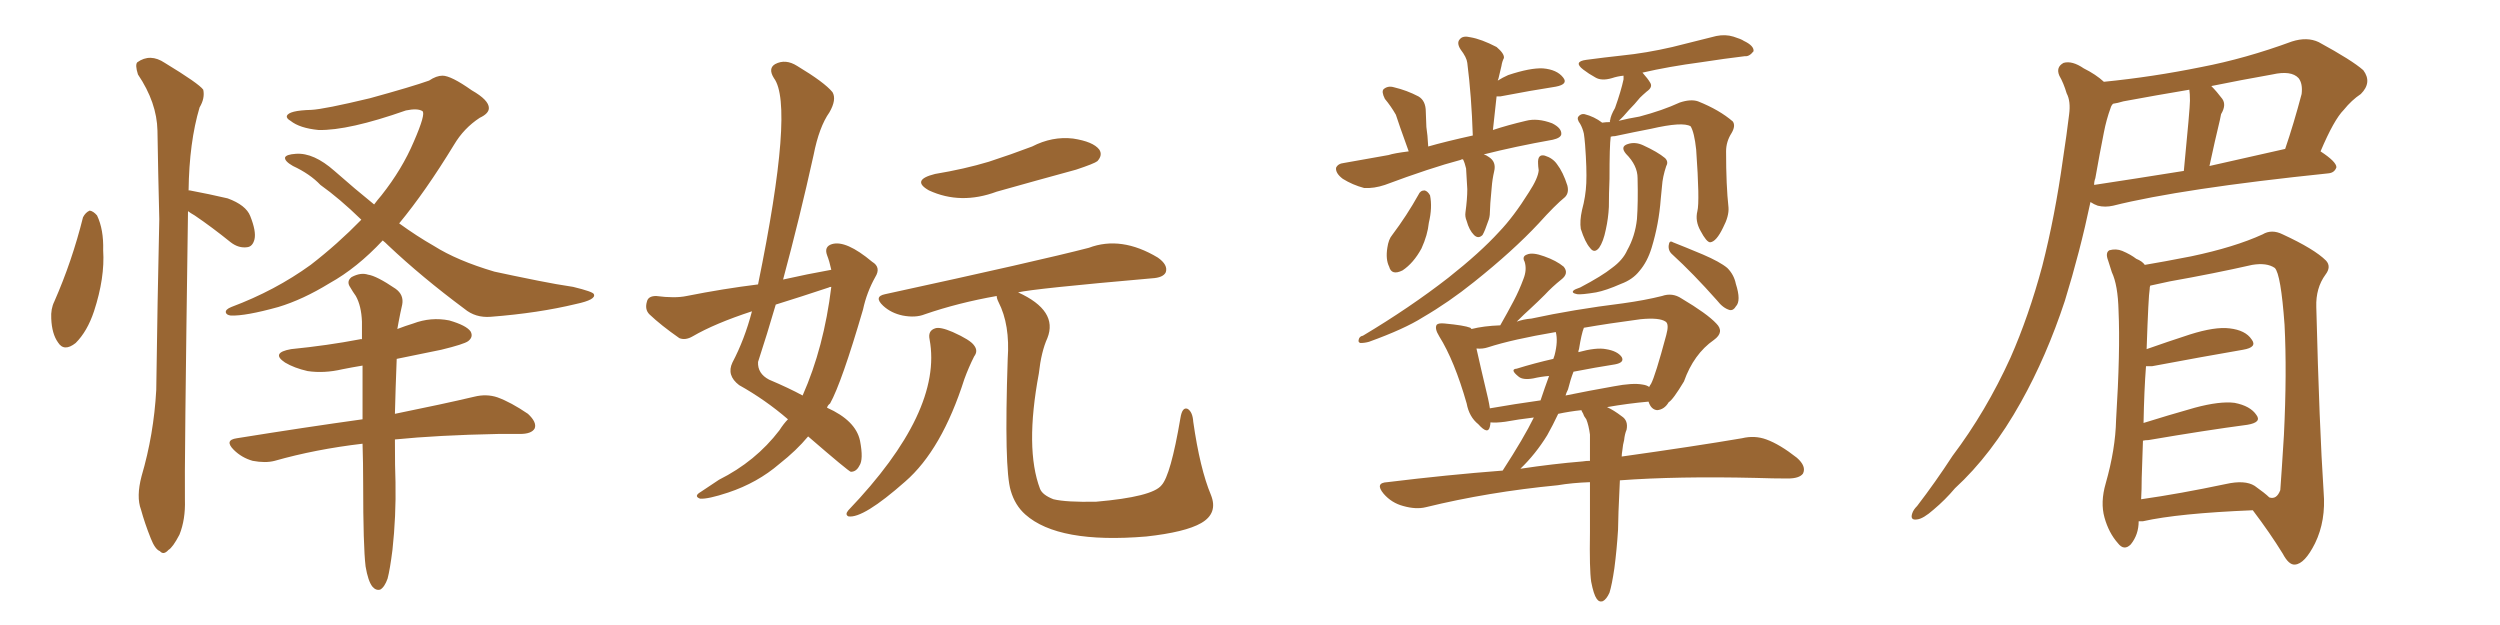 <svg xmlns="http://www.w3.org/2000/svg" xmlns:xlink="http://www.w3.org/1999/xlink" width="600" height="150"><path fill="#996633" padding="10" d="M19.92 52.15L19.92 52.15Q20.51 50.98 21.53 50.54L21.53 50.54Q22.41 50.68 23.29 51.71L23.29 51.71Q24.90 55.08 24.76 60.06L24.76 60.06Q25.20 66.65 22.56 74.71L22.56 74.71Q20.95 79.54 18.16 82.32L18.16 82.32Q15.38 84.52 13.92 82.18L13.92 82.18Q12.45 80.13 12.30 76.46L12.30 76.46Q12.16 74.12 13.04 72.36L13.04 72.36Q17.29 62.70 19.92 52.15ZM45.12 50.68L45.12 50.68Q44.24 112.94 44.38 119.97L44.38 119.97Q44.53 124.66 43.07 128.32L43.07 128.32Q41.46 131.40 40.43 131.98L40.43 131.98Q39.26 133.30 38.38 132.28L38.38 132.28Q37.21 131.84 36.18 129.20L36.18 129.20Q34.72 125.54 33.84 122.31L33.84 122.31Q32.67 119.24 33.98 114.26L33.98 114.26Q36.91 104.30 37.50 93.60L37.50 93.60Q37.79 72.07 38.23 52.59L38.23 52.59Q37.94 41.16 37.79 31.35L37.79 31.35Q37.65 24.61 33.11 17.87L33.11 17.87Q32.37 15.53 32.96 14.94L32.96 14.94Q36.04 12.74 39.55 15.09L39.55 15.09Q47.75 20.07 48.78 21.53L48.78 21.53Q49.22 23.58 47.90 25.78L47.90 25.78Q45.41 34.13 45.26 45.70L45.26 45.70Q45.56 45.70 45.56 45.70L45.56 45.70Q50.24 46.58 54.64 47.61L54.64 47.61Q59.03 49.22 60.06 51.86L60.06 51.86Q61.52 55.52 61.08 57.42L61.08 57.42Q60.64 59.18 59.33 59.33L59.33 59.33Q57.28 59.62 55.37 58.15L55.37 58.15Q50.83 54.49 46.73 51.71L46.73 51.71Q45.70 51.12 45.12 50.68ZM91.85 57.71L91.85 57.71Q85.69 64.31 79.10 67.97L79.10 67.97Q72.66 71.92 66.80 73.68L66.80 73.68Q58.89 75.88 55.37 75.73L55.37 75.73Q54.35 75.59 54.20 75L54.20 75Q54.05 74.27 55.52 73.68L55.52 73.68Q66.06 69.73 74.56 63.57L74.56 63.57Q81.01 58.59 86.72 52.73L86.72 52.73Q81.45 47.61 76.90 44.38L76.90 44.38Q74.41 41.75 70.31 39.84L70.31 39.84Q68.26 38.67 68.41 37.79L68.41 37.79Q68.70 37.06 71.04 36.91L71.04 36.91Q75.29 36.62 80.27 41.02L80.27 41.02Q85.25 45.41 89.79 49.07L89.79 49.07Q90.67 47.90 91.55 46.88L91.55 46.88Q96.53 40.58 99.32 33.98L99.32 33.98Q102.25 27.25 101.37 26.66L101.37 26.66Q100.20 25.93 97.41 26.51L97.41 26.51Q83.64 31.35 76.46 31.20L76.46 31.20Q71.92 30.76 69.73 29.00L69.73 29.00Q68.70 28.42 68.85 27.83L68.85 27.83Q69.29 26.51 74.71 26.37L74.71 26.37Q77.78 26.22 88.77 23.58L88.77 23.58Q98.88 20.80 102.98 19.34L102.98 19.34Q104.74 18.16 106.20 18.16L106.20 18.16Q108.25 18.16 113.23 21.68L113.23 21.68Q117.33 24.02 117.33 25.93L117.33 25.93Q117.33 27.25 115.14 28.27L115.14 28.27Q111.33 30.76 108.98 34.72L108.98 34.72Q102.10 46.00 95.80 53.61L95.80 53.61Q100.05 56.69 104.15 59.03L104.15 59.03Q109.72 62.55 118.65 65.19L118.65 65.19Q122.61 66.06 129.20 67.38L129.20 67.38Q133.59 68.26 137.55 68.85L137.55 68.85Q142.38 70.02 142.53 70.61L142.53 70.61Q143.12 71.92 138.28 72.95L138.28 72.95Q129.20 75.15 117.77 76.03L117.77 76.03Q114.11 76.32 111.47 74.12L111.47 74.12Q101.22 66.50 93.16 58.89L93.16 58.89Q92.43 58.15 91.85 57.71ZM94.78 105.47L94.78 105.47L94.78 105.47Q94.78 112.50 94.92 115.72L94.92 115.72Q95.07 123.93 94.19 131.98L94.19 131.98Q93.60 136.67 93.02 138.87L93.02 138.87Q92.29 140.92 91.26 141.50L91.26 141.50Q90.23 141.80 89.36 140.77L89.36 140.77Q88.33 139.45 87.74 135.94L87.74 135.94Q87.16 131.10 87.16 116.16L87.16 116.16Q87.16 111.04 87.01 106.49L87.01 106.49Q75.73 107.81 65.92 110.60L65.92 110.60Q63.72 111.18 60.64 110.60L60.64 110.60Q58.01 109.86 56.10 107.96L56.10 107.96Q53.76 105.62 56.84 105.18L56.84 105.18Q73.24 102.54 87.01 100.63L87.01 100.63Q87.01 93.60 87.01 87.74L87.01 87.74Q84.38 88.18 82.18 88.62L82.18 88.62Q77.78 89.65 73.83 89.06L73.83 89.06Q70.61 88.33 68.41 87.01L68.41 87.01Q64.89 84.67 69.87 83.79L69.87 83.79Q78.66 82.91 86.28 81.45L86.28 81.45Q86.72 81.30 86.87 81.45L86.87 81.45Q86.87 79.10 86.87 77.20L86.87 77.20Q86.72 73.39 85.40 71.04L85.40 71.04Q84.67 70.02 84.08 68.99L84.08 68.99Q83.06 67.53 84.38 66.50L84.38 66.50Q86.57 65.33 88.33 65.92L88.33 65.92Q90.38 66.21 94.92 69.29L94.92 69.29Q96.97 70.75 96.53 73.10L96.53 73.10Q96.09 75 95.65 77.34L95.65 77.34Q95.51 77.93 95.36 78.96L95.36 78.96Q97.27 78.22 99.17 77.64L99.17 77.64Q103.42 76.03 107.81 76.90L107.81 76.90Q111.91 78.08 112.94 79.54L112.94 79.54Q113.67 80.86 112.35 81.88L112.35 81.88Q111.33 82.62 105.91 83.94L105.91 83.94Q100.20 85.11 95.21 86.13L95.21 86.13Q94.92 93.46 94.78 99.32L94.78 99.32Q106.35 96.97 113.82 95.21L113.82 95.21Q116.75 94.48 119.38 95.36L119.38 95.36Q122.61 96.53 126.71 99.32L126.71 99.32Q128.91 101.37 128.32 102.83L128.32 102.83Q127.59 104.15 124.80 104.15L124.80 104.15Q122.31 104.15 119.53 104.15L119.53 104.15Q105.03 104.44 94.78 105.47ZM224.41 41.75L224.41 41.75Q231.45 40.58 237.30 38.82L237.30 38.82Q242.72 37.06 247.71 35.16L247.71 35.16Q252.54 32.67 257.52 33.25L257.52 33.25Q262.35 33.98 263.82 35.89L263.82 35.89Q264.70 37.21 263.38 38.67L263.38 38.67Q262.65 39.26 258.25 40.72L258.25 40.72Q248.58 43.36 239.21 46.00L239.21 46.00Q230.57 49.22 222.95 45.70L222.95 45.70Q218.55 43.21 224.41 41.75ZM223.10 81.45L223.10 81.45Q222.66 79.39 224.41 78.81L224.41 78.81Q225.59 78.37 228.66 79.69L228.66 79.69Q232.91 81.59 233.79 82.91L233.79 82.91Q234.81 84.23 233.79 85.55L233.79 85.55Q232.47 88.18 231.45 90.97L231.45 90.97Q226.03 107.96 217.24 115.58L217.24 115.58Q207.13 124.51 203.61 123.93L203.61 123.93Q202.73 123.49 203.61 122.46L203.61 122.46Q226.32 98.73 223.10 81.45ZM239.21 71.04L239.21 71.04Q229.98 72.66 221.92 75.44L221.92 75.44Q219.73 76.32 216.65 75.73L216.65 75.73Q213.87 75.15 211.96 73.39L211.96 73.39Q209.62 71.19 212.40 70.61L212.40 70.61Q249.46 62.55 261.33 59.47L261.33 59.47Q269.09 56.54 277.88 61.82L277.88 61.82Q280.37 63.57 279.79 65.33L279.79 65.33Q279.20 66.65 276.42 66.80L276.42 66.80Q248.00 69.29 244.34 70.17L244.34 70.17Q254.00 74.56 251.37 81.15L251.37 81.15Q249.90 84.38 249.32 89.65L249.32 89.65Q245.95 107.67 249.61 117.33L249.61 117.33Q250.20 118.80 252.83 119.82L252.83 119.82Q255.91 120.56 263.09 120.41L263.09 120.41Q276.56 119.24 278.76 116.46L278.76 116.46Q280.96 114.11 283.30 100.34L283.30 100.34Q283.74 97.56 285.06 98.14L285.06 98.14Q286.23 98.88 286.38 101.22L286.38 101.22Q287.99 112.50 290.63 118.80L290.63 118.80Q292.38 123.19 288.28 125.54L288.28 125.54Q284.47 127.73 275.10 128.76L275.10 128.76Q254.00 130.52 246.09 123.49L246.09 123.49Q243.60 121.29 242.58 117.77L242.58 117.77Q240.97 112.50 241.85 86.13L241.85 86.13Q242.43 77.93 239.65 72.51L239.65 72.51Q239.21 71.63 239.21 71.04ZM199.51 64.75L199.51 64.75Q199.07 62.70 198.49 61.23L198.49 61.23Q197.75 59.18 199.66 58.59L199.66 58.59Q203.03 57.57 209.33 62.84L209.33 62.84Q211.52 64.16 210.06 66.50L210.06 66.50Q208.01 70.17 207.13 74.27L207.13 74.27Q202.00 91.85 199.22 96.83L199.22 96.83Q198.63 97.27 198.49 97.85L198.49 97.85Q205.37 100.93 206.40 105.76L206.40 105.76Q207.28 110.30 206.25 111.77L206.25 111.77Q205.52 113.23 204.20 113.23L204.20 113.23Q203.61 113.09 193.95 104.74L193.95 104.74Q191.16 108.11 187.06 111.33L187.06 111.33Q181.79 115.87 174.76 118.21L174.76 118.21Q169.92 119.82 168.02 119.68L168.02 119.68Q166.41 119.09 168.16 118.07L168.16 118.07Q170.36 116.60 172.56 115.14L172.56 115.14Q181.35 110.74 187.06 103.27L187.06 103.27Q188.09 101.66 189.11 100.63L189.11 100.63Q183.69 95.95 177.39 92.43L177.39 92.43Q174.32 90.09 175.78 87.01L175.78 87.01Q178.71 81.45 180.47 74.71L180.47 74.71Q171.53 77.64 166.26 80.71L166.26 80.71Q164.50 81.74 163.04 81.15L163.04 81.15Q158.64 78.08 155.86 75.44L155.86 75.44Q154.69 74.27 155.27 72.36L155.27 72.36Q155.57 71.04 157.47 71.04L157.47 71.04Q162.01 71.63 164.79 71.04L164.79 71.04Q173.58 69.29 181.93 68.26L181.93 68.26Q190.72 25.34 185.74 18.75L185.74 18.75Q184.28 16.41 186.04 15.38L186.04 15.38Q188.53 14.06 191.31 15.82L191.31 15.82Q197.90 19.78 199.80 22.12L199.80 22.12Q200.83 23.88 199.07 26.95L199.07 26.95Q196.58 30.47 195.26 37.21L195.26 37.21Q191.89 52.44 187.94 67.09L187.94 67.09Q193.80 65.77 199.51 64.75ZM198.93 68.99L198.93 68.99L198.93 68.99Q192.33 71.19 186.18 73.10L186.18 73.10Q184.13 80.13 181.93 86.87L181.93 86.87Q181.79 89.65 184.57 91.11L184.57 91.11Q189.40 93.16 192.63 94.92L192.63 94.92Q197.75 83.35 199.51 68.85L199.51 68.85Q199.07 68.85 198.93 68.99ZM351.12 38.23L351.12 38.23Q350.68 38.23 350.54 38.38L350.54 38.38Q343.36 40.28 332.37 44.38L332.37 44.38Q329.74 45.26 327.39 45.12L327.39 45.12Q324.61 44.38 322.27 42.92L322.27 42.92Q320.51 41.60 320.65 40.28L320.65 40.28Q321.09 39.26 322.56 39.11L322.56 39.11Q327.54 38.23 333.25 37.21L333.25 37.21Q334.57 36.77 338.09 36.33L338.09 36.33Q335.60 29.44 335.01 27.54L335.01 27.54Q333.84 25.49 332.37 23.73L332.37 23.73Q331.49 21.97 332.08 21.39L332.08 21.39Q333.11 20.51 334.57 20.95L334.57 20.95Q337.65 21.68 340.43 23.14L340.43 23.14Q342.19 24.17 342.19 26.81L342.19 26.81Q342.19 27.69 342.33 30.47L342.33 30.47Q342.63 32.37 342.77 35.16L342.77 35.16Q346.88 33.98 353.47 32.52L353.47 32.52Q353.17 23.14 352.15 15.09L352.15 15.09Q352.00 13.77 350.54 11.87L350.54 11.87Q349.51 10.25 350.39 9.38L350.39 9.38Q351.12 8.50 352.88 8.94L352.88 8.94Q355.52 9.38 359.18 11.28L359.18 11.28Q361.08 12.89 360.94 13.92L360.94 13.92Q360.50 14.79 360.35 15.82L360.35 15.82Q360.06 16.99 359.62 18.90L359.62 18.90Q359.47 19.19 359.47 19.34L359.47 19.34Q360.64 18.60 361.96 18.02L361.96 18.02Q367.24 16.26 370.31 16.41L370.31 16.41Q373.68 16.70 375.15 18.60L375.15 18.60Q376.46 20.21 373.39 20.80L373.39 20.80Q367.68 21.68 360.06 23.14L360.06 23.14Q359.33 23.14 359.18 23.14L359.18 23.14Q358.74 27.10 358.30 31.20L358.30 31.20Q361.82 30.03 366.21 29.00L366.21 29.00Q368.99 28.27 372.51 29.59L372.51 29.59Q374.85 30.76 374.71 32.23L374.71 32.23Q374.56 33.11 372.66 33.54L372.66 33.54Q363.57 35.16 356.10 37.06L356.10 37.06Q356.69 37.21 357.28 37.65L357.28 37.65Q359.18 38.82 358.59 41.16L358.59 41.16Q358.15 43.07 358.01 44.97L358.01 44.97Q357.57 49.51 357.57 50.98L357.57 50.98Q357.57 52.15 357.13 53.17L357.13 53.17Q356.40 55.37 355.81 56.40L355.81 56.40Q354.79 57.42 353.76 56.40L353.76 56.40Q352.59 55.22 352.00 53.03L352.00 53.03Q351.56 52.00 351.71 50.98L351.71 50.98Q352.15 47.75 352.15 45.41L352.15 45.41Q352.00 43.07 351.86 40.43L351.86 40.43Q351.56 39.11 351.12 38.23ZM340.43 46.73L340.43 46.73Q340.87 45.70 341.89 45.70L341.89 45.70Q342.63 45.85 343.21 46.88L343.21 46.88Q343.80 49.80 342.92 53.47L342.92 53.47Q342.63 56.40 341.16 59.62L341.16 59.62Q339.26 63.13 336.62 64.89L336.62 64.89Q333.98 66.21 333.40 64.01L333.40 64.01Q332.52 62.26 332.96 59.47L332.96 59.47Q333.25 57.42 334.13 56.40L334.13 56.40Q337.65 51.71 340.43 46.73ZM369.14 39.26L369.14 39.26Q368.99 36.91 370.75 37.35L370.75 37.35Q372.66 37.94 373.68 39.40L373.68 39.40Q375.15 41.31 376.17 44.53L376.17 44.53Q376.61 46.29 375.59 47.31L375.59 47.31Q373.24 49.22 369.29 53.61L369.29 53.61Q363.13 60.21 353.76 67.68L353.76 67.68Q347.75 72.51 341.46 76.17L341.46 76.17Q337.06 78.96 328.56 82.03L328.56 82.03Q327.54 82.32 326.51 82.32L326.51 82.32Q325.93 82.18 326.07 81.59L326.07 81.59Q326.22 80.71 327.10 80.57L327.10 80.57Q338.38 73.83 347.61 66.65L347.61 66.65Q355.22 60.64 359.77 55.66L359.77 55.66Q363.28 52.00 366.94 46.14L366.94 46.14Q369.14 42.77 369.29 40.87L369.29 40.87Q369.14 39.84 369.14 39.26ZM407.37 50.68L407.37 50.68Q407.96 48.34 407.08 35.89L407.08 35.89Q406.64 31.79 405.76 30.32L405.76 30.32L405.76 30.32Q403.86 29.15 396.24 30.91L396.24 30.91Q392.43 31.64 387.60 32.67L387.60 32.67Q387.01 32.67 386.57 32.81L386.57 32.81Q386.28 34.86 386.28 42.92L386.28 42.92Q386.13 46.44 386.13 49.66L386.13 49.66Q385.99 52.44 385.40 55.08L385.40 55.08Q384.81 58.01 383.79 59.47L383.79 59.47Q382.62 60.94 381.59 59.47L381.59 59.47Q380.42 58.15 379.39 54.93L379.39 54.93Q379.10 53.03 379.69 50.39L379.69 50.39Q380.57 47.17 380.71 43.95L380.71 43.95Q380.86 40.58 380.42 34.72L380.42 34.72Q380.27 32.96 380.13 32.08L380.13 32.08Q379.83 30.76 379.25 29.74L379.25 29.74Q378.37 28.56 378.81 27.98L378.81 27.98Q379.39 27.25 380.27 27.39L380.27 27.39Q382.62 27.98 384.52 29.44L384.52 29.44Q385.40 29.30 386.43 29.30L386.43 29.30Q386.28 29.00 386.43 28.86L386.43 28.86Q386.57 27.69 387.60 25.93L387.60 25.93Q389.06 21.83 389.65 19.04L389.65 19.04Q389.65 18.31 389.65 18.16L389.65 18.16Q388.18 18.31 386.87 18.75L386.87 18.75Q384.38 19.48 382.91 18.60L382.91 18.60Q381.30 17.72 379.98 16.70L379.98 16.70Q377.49 14.79 380.71 14.36L380.71 14.36Q385.11 13.77 389.21 13.33L389.21 13.33Q395.07 12.74 401.37 11.28L401.37 11.28Q406.64 9.96 411.91 8.64L411.91 8.64Q414.11 8.20 416.02 8.79L416.02 8.79Q417.92 9.38 418.51 9.81L418.51 9.81Q421.00 10.99 420.85 12.30L420.85 12.30Q419.82 13.62 418.80 13.48L418.80 13.48Q413.96 14.06 408.25 14.94L408.25 14.94Q400.49 15.97 394.19 17.43L394.19 17.43Q395.51 18.90 396.09 19.92L396.09 19.92Q396.68 20.95 395.21 21.97L395.21 21.97Q394.19 22.85 393.60 23.44L393.60 23.44Q392.29 25.05 390.97 26.37L390.97 26.37Q389.50 28.13 388.48 29.00L388.48 29.00Q390.82 28.42 393.46 27.98L393.46 27.98Q399.02 26.51 403.13 24.61L403.13 24.61Q405.76 23.73 407.52 24.32L407.52 24.32Q412.65 26.37 415.87 29.15L415.87 29.15Q416.60 30.18 415.58 31.93L415.58 31.93Q414.26 33.98 414.26 36.33L414.26 36.33Q414.26 44.53 414.84 49.80L414.84 49.80L414.84 49.80Q414.99 51.86 413.53 54.64L413.53 54.64Q411.91 58.01 410.45 58.15L410.45 58.15Q409.57 58.15 408.11 55.37L408.11 55.37Q406.79 53.03 407.37 50.68ZM393.02 42.77L393.02 42.77Q393.02 39.70 390.23 36.91L390.23 36.91Q388.77 35.16 390.67 34.57L390.67 34.57Q392.43 33.98 394.34 34.86L394.34 34.86Q397.85 36.47 399.61 37.94L399.61 37.94Q400.49 38.82 399.90 39.84L399.90 39.84Q399.02 42.48 398.88 44.68L398.88 44.68Q398.73 46.29 398.58 47.75L398.58 47.75Q398.14 53.76 396.39 59.47L396.39 59.47Q395.36 62.84 393.46 65.04L393.46 65.04Q391.85 67.09 389.06 68.12L389.06 68.12Q385.40 69.73 383.06 70.17L383.06 70.17Q379.54 70.75 378.52 70.61L378.52 70.61Q377.05 70.31 377.64 69.73L377.64 69.73Q377.93 69.43 379.25 68.99L379.25 68.99Q384.52 66.21 386.87 64.31L386.87 64.31Q389.50 62.40 390.53 60.06L390.53 60.06Q392.43 56.69 392.87 52.59L392.87 52.59Q393.16 48.63 393.02 42.77ZM401.37 61.08L401.37 61.08Q400.34 60.21 400.49 58.89L400.49 58.89Q400.63 57.57 401.51 58.15L401.51 58.15Q404.15 59.18 408.69 61.08L408.69 61.08Q412.79 62.84 414.55 64.31L414.55 64.31Q416.16 65.92 416.60 68.12L416.60 68.12Q417.92 72.22 416.60 73.54L416.60 73.54Q416.02 74.56 415.14 74.41L415.14 74.41Q413.53 73.97 412.06 72.07L412.06 72.07Q406.35 65.63 401.37 61.08ZM381.88 139.60L381.88 139.60Q381.45 136.67 381.59 127.73L381.59 127.73Q381.59 121.14 381.59 115.72L381.59 115.72Q377.34 115.87 373.83 116.46L373.83 116.46Q357.13 118.07 342.19 121.73L342.19 121.73Q339.84 122.31 336.77 121.44L336.77 121.44Q333.98 120.70 332.08 118.51L332.08 118.51Q329.88 115.87 332.96 115.72L332.96 115.72Q347.31 113.96 360.64 112.94L360.64 112.94Q365.77 105.03 368.12 100.20L368.12 100.20Q364.45 100.63 361.23 101.22L361.23 101.22Q359.03 101.51 357.71 101.37L357.71 101.37Q357.71 101.81 357.57 102.39L357.57 102.39Q357.13 104.44 354.79 101.81L354.79 101.81Q352.59 100.05 352.00 96.83L352.00 96.83Q349.07 86.57 345.41 80.71L345.41 80.71Q344.24 78.81 344.82 77.93L344.82 77.93Q345.26 77.49 346.73 77.64L346.73 77.64Q351.42 78.08 352.88 78.66L352.88 78.66Q353.03 78.81 353.17 78.96L353.17 78.96Q356.10 78.22 360.06 78.08L360.06 78.08Q361.82 75 363.28 72.22L363.28 72.22Q364.60 69.73 365.63 66.94L365.63 66.94Q366.50 64.75 365.92 62.84L365.92 62.84Q365.19 61.52 366.50 61.08L366.50 61.08Q367.82 60.50 370.61 61.52L370.61 61.52Q373.54 62.55 375.29 64.01L375.29 64.01Q376.61 65.63 374.71 67.09L374.71 67.09Q372.51 68.85 370.75 70.75L370.75 70.75Q369.14 72.36 367.24 74.12L367.24 74.12Q365.92 75.29 364.01 77.20L364.01 77.20Q365.63 76.61 367.53 76.46L367.53 76.46Q377.64 74.27 389.50 72.80L389.50 72.80Q394.78 72.07 398.88 71.04L398.88 71.04Q401.37 70.17 403.56 71.63L403.56 71.63Q409.72 75.29 411.91 77.64L411.91 77.64Q413.96 79.69 411.33 81.59L411.33 81.59Q406.49 84.96 404.15 91.55L404.15 91.55Q401.51 95.95 400.49 96.53L400.49 96.53Q399.46 98.29 397.71 98.44L397.71 98.44Q396.24 98.29 395.65 96.39L395.65 96.39Q390.67 96.83 385.69 97.71L385.69 97.71Q387.30 98.44 389.21 99.90L389.21 99.90Q390.82 100.93 390.38 103.13L390.38 103.13Q389.94 104.15 389.79 105.62L389.79 105.62Q389.50 106.64 389.36 108.11L389.36 108.11Q389.21 108.98 389.21 109.57L389.21 109.57Q406.93 107.08 418.07 105.18L418.07 105.18Q421.14 104.44 423.93 105.47L423.93 105.47Q427.15 106.64 431.25 109.86L431.25 109.86Q433.59 111.91 432.71 113.67L432.71 113.67Q431.84 114.84 429.05 114.84L429.05 114.84Q425.54 114.84 421.44 114.70L421.44 114.70Q402.54 114.26 388.77 115.28L388.77 115.28Q388.33 124.37 388.33 127.15L388.33 127.15Q388.04 131.84 387.45 136.38L387.45 136.38Q386.87 140.33 386.28 142.24L386.28 142.24Q385.55 143.85 384.67 144.29L384.67 144.29Q383.79 144.58 383.20 143.70L383.20 143.70Q382.47 142.68 381.88 139.60ZM380.71 100.63L380.71 100.63Q380.13 99.90 379.98 99.32L379.98 99.32Q379.54 98.58 379.54 98.44L379.54 98.44Q376.76 98.73 373.97 99.32L373.97 99.32Q372.66 102.10 371.34 104.44L371.34 104.44Q368.55 108.98 364.89 112.50L364.89 112.50Q372.66 111.33 379.83 110.74L379.83 110.74Q380.71 110.60 381.59 110.60L381.59 110.60Q381.59 107.08 381.59 104.30L381.59 104.30Q381.30 102.10 380.71 100.63ZM394.19 92.29L394.19 92.29Q395.21 92.43 395.80 92.87L395.80 92.87Q396.09 92.29 396.24 92.14L396.24 92.14Q397.27 90.23 399.90 80.42L399.90 80.42Q400.63 77.78 399.76 77.20L399.76 77.20Q398.29 76.17 393.75 76.61L393.75 76.61Q385.99 77.64 380.13 78.66L380.13 78.66Q379.54 80.13 378.96 83.79L378.96 83.79Q378.81 84.08 378.81 84.52L378.81 84.52Q383.06 83.35 385.40 83.79L385.40 83.79Q388.18 84.23 389.21 85.69L389.21 85.69Q389.94 87.01 387.60 87.45L387.60 87.45Q382.91 88.18 377.64 89.21L377.64 89.21Q376.90 91.11 376.32 93.46L376.32 93.46Q375.88 94.34 375.73 94.92L375.73 94.92Q381.45 93.75 387.30 92.72L387.30 92.72Q391.85 91.85 394.19 92.29ZM357.57 98.00L357.57 98.00L357.57 98.00Q363.43 96.97 369.73 96.09L369.73 96.09Q370.75 93.02 371.78 90.23L371.78 90.23Q369.87 90.38 367.97 90.82L367.97 90.82Q365.48 91.26 364.45 90.38L364.45 90.38Q362.26 88.62 364.01 88.48L364.01 88.48Q368.26 87.16 372.80 86.13L372.80 86.13Q372.95 85.69 373.10 85.25L373.10 85.25Q373.97 81.88 373.39 79.69L373.39 79.69Q362.99 81.45 357.13 83.35L357.13 83.35Q355.81 83.79 354.35 83.64L354.35 83.64Q355.22 87.60 357.13 95.65L357.13 95.65Q357.42 96.97 357.57 98.00ZM504.93 19.63L504.93 19.63Q516.65 18.46 528.22 16.11L528.22 16.11Q538.92 14.06 550.05 9.96L550.05 9.96Q553.71 8.79 556.49 10.11L556.49 10.11Q564.55 14.50 567.19 16.85L567.19 16.85Q569.38 19.78 566.60 22.56L566.60 22.56Q564.40 24.02 562.50 26.37L562.50 26.37Q560.16 28.71 556.93 36.33L556.93 36.33Q560.74 38.82 560.74 40.14L560.74 40.14Q560.30 41.46 558.84 41.60L558.84 41.60Q523.54 45.26 507.13 49.37L507.13 49.37Q505.22 49.80 503.47 49.37L503.47 49.37Q502.59 49.07 501.71 48.49L501.71 48.49Q499.22 60.35 495.56 72.22L495.56 72.22Q491.16 85.55 485.01 96.53L485.01 96.53Q477.98 109.13 469.19 117.19L469.19 117.19Q466.85 119.97 464.06 122.31L464.06 122.31Q461.57 124.51 460.11 124.66L460.11 124.66Q458.35 124.95 458.94 123.19L458.94 123.19Q459.23 122.31 460.11 121.44L460.11 121.44Q464.50 115.72 468.60 109.42L468.60 109.42Q476.66 98.73 482.52 85.84L482.52 85.84Q486.91 75.88 490.14 63.87L490.14 63.87Q493.21 51.86 495.12 38.09L495.12 38.09Q496.00 32.37 496.58 27.54L496.58 27.54Q497.02 24.32 496.00 22.41L496.00 22.41Q495.26 19.92 494.24 18.16L494.24 18.16Q493.36 16.11 495.26 15.09L495.26 15.09Q497.31 14.50 500.10 16.41L500.10 16.41Q503.03 17.87 504.93 19.63ZM502.88 42.77L502.88 42.77Q502.59 43.51 502.59 44.38L502.59 44.38Q512.26 42.92 524.12 41.02L524.12 41.02Q525.59 25.93 525.59 24.17L525.59 24.17Q525.59 22.41 525.44 21.53L525.44 21.53Q517.53 22.85 509.62 24.32L509.62 24.32Q508.15 24.76 507.13 24.90L507.13 24.90Q506.69 25.34 506.54 25.93L506.54 25.93Q505.52 28.71 504.93 31.79L504.93 31.79Q503.91 36.91 502.88 42.77ZM530.27 39.84L530.27 39.84Q538.77 37.94 548.44 35.74L548.44 35.74Q550.49 29.74 552.39 22.56L552.39 22.56Q552.69 20.07 551.66 18.75L551.66 18.75Q549.90 16.85 545.36 17.87L545.36 17.87Q537.89 19.19 530.71 20.65L530.71 20.65Q532.03 21.97 533.35 23.73L533.35 23.73Q534.38 25.20 533.06 27.39L533.06 27.39Q532.91 27.98 532.76 28.86L532.76 28.86Q531.59 33.69 530.27 39.84ZM513.28 125.10L513.28 125.10Q513.28 128.32 511.38 130.66L511.38 130.66Q509.77 132.28 508.30 130.37L508.30 130.37Q506.10 127.88 505.08 124.22L505.08 124.22Q504.05 120.56 505.37 116.02L505.37 116.02Q507.71 107.81 507.86 100.78L507.86 100.78Q508.89 84.23 508.45 74.56L508.45 74.56Q508.30 68.41 506.84 65.33L506.84 65.33Q506.40 64.01 505.96 62.55L505.96 62.55Q505.22 60.64 506.25 60.06L506.25 60.06Q507.86 59.62 509.33 60.21L509.33 60.21Q511.38 61.08 512.70 62.11L512.70 62.11Q514.16 62.70 514.75 63.57L514.75 63.57Q519.14 62.84 525.88 61.52L525.88 61.52Q536.28 59.33 543.02 56.25L543.02 56.25Q545.21 54.93 547.85 56.25L547.85 56.25Q555.47 59.77 558.25 62.55L558.25 62.55Q559.57 64.01 558.11 65.92L558.11 65.92Q555.76 69.14 555.91 73.68L555.91 73.68Q556.64 102.54 557.67 118.07L557.67 118.07Q558.25 124.95 555.62 130.37L555.62 130.37Q553.13 135.35 550.78 135.50L550.78 135.50Q549.32 135.64 547.85 132.86L547.85 132.86Q544.78 127.88 540.67 122.46L540.67 122.46Q522.80 123.19 514.31 125.10L514.31 125.10Q513.72 125.10 513.28 125.10ZM541.11 116.60L541.11 116.60L541.11 116.60Q543.60 118.36 544.63 119.38L544.63 119.38Q546.39 119.97 547.27 117.63L547.27 117.63Q547.56 113.82 548.14 104.44L548.14 104.44Q548.88 89.36 548.29 77.93L548.29 77.93Q547.41 65.77 545.95 64.31L545.95 64.31Q544.04 62.99 540.53 63.57L540.53 63.57Q531.45 65.63 520.75 67.53L520.75 67.53Q517.97 68.12 516.06 68.55L516.06 68.55Q515.92 68.85 515.92 69.43L515.92 69.43Q515.63 70.90 515.19 83.79L515.19 83.79Q520.17 82.03 525.59 80.27L525.59 80.27Q531.59 78.37 535.11 78.81L535.11 78.81Q538.92 79.25 540.38 81.45L540.38 81.45Q541.85 83.35 538.33 83.94L538.33 83.94Q528.96 85.55 516.50 87.89L516.50 87.89Q515.63 87.89 515.04 87.89L515.04 87.89Q514.60 93.60 514.45 101.51L514.45 101.51Q520.02 99.76 526.76 97.85L526.76 97.85Q532.76 96.24 536.28 96.68L536.28 96.68Q540.09 97.41 541.55 99.61L541.55 99.61Q542.87 101.37 539.36 101.95L539.36 101.95Q529.39 103.27 515.63 105.62L515.63 105.62Q514.89 105.62 514.31 105.76L514.31 105.76Q514.16 109.86 514.01 114.70L514.01 114.70Q514.01 117.48 513.87 119.82L513.87 119.82Q523.10 118.51 534.23 116.16L534.23 116.16Q538.77 115.14 541.11 116.60Z"/></svg>